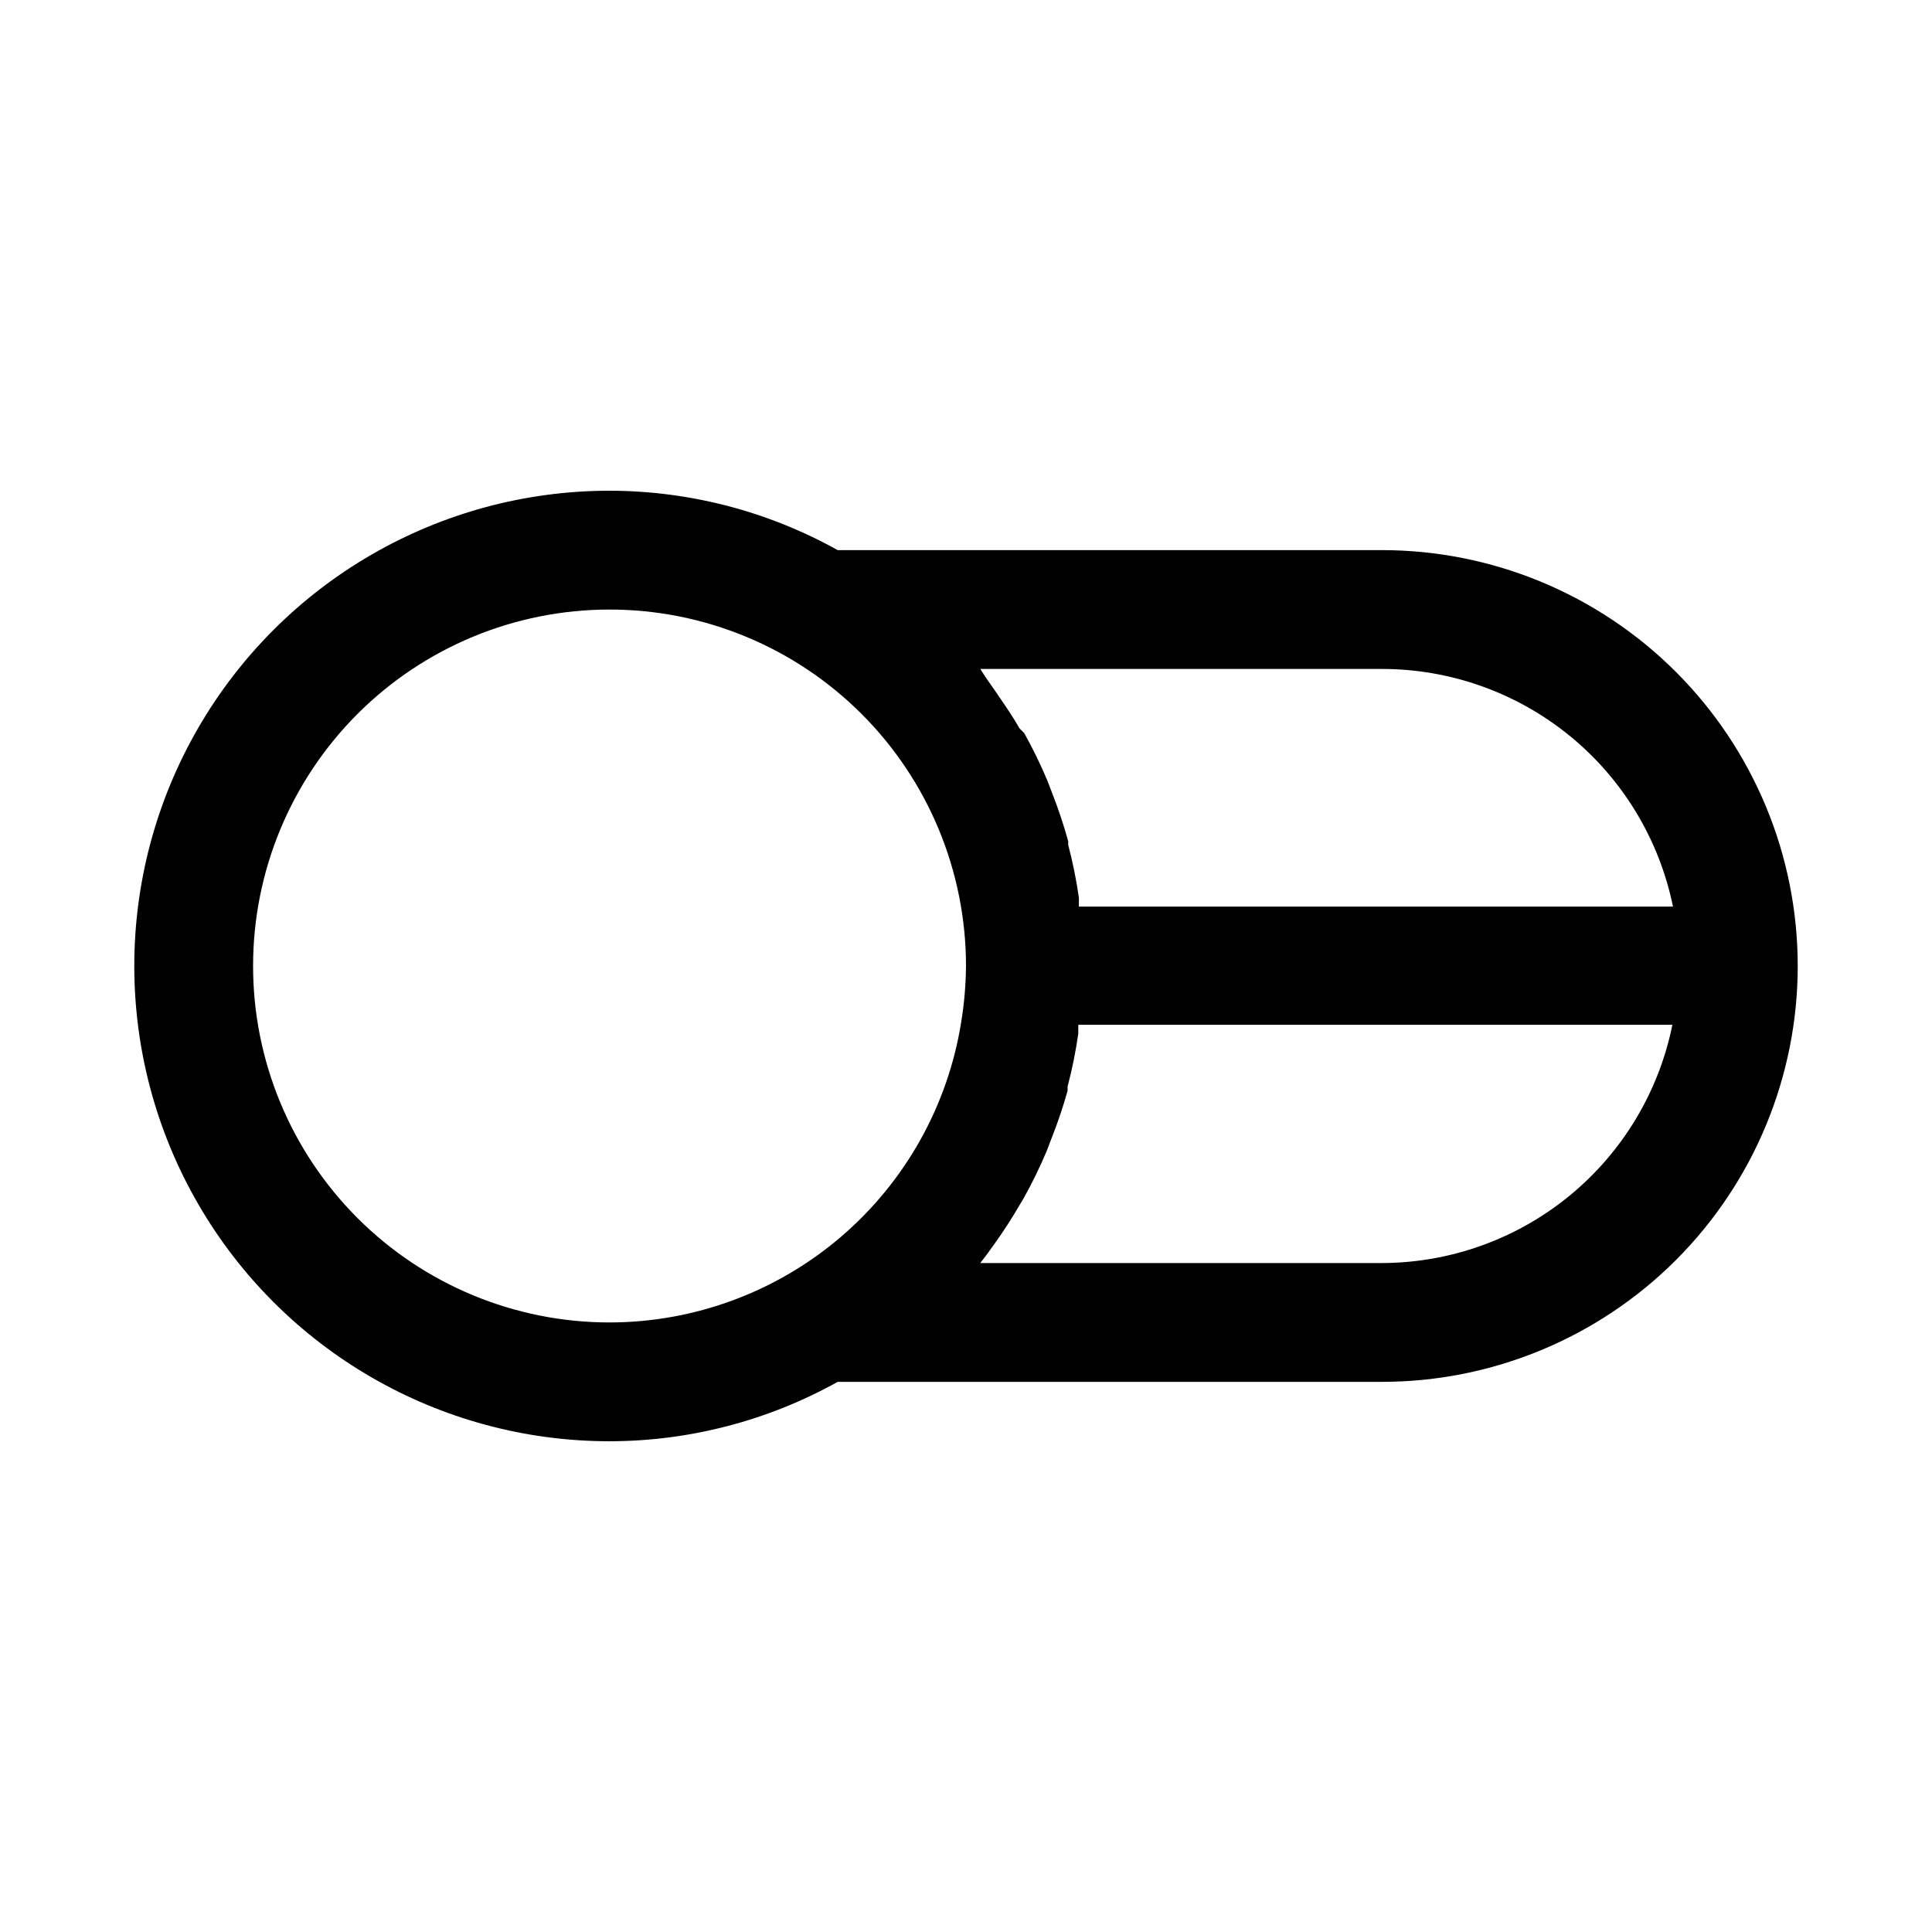 <?xml version="1.0" encoding="UTF-8"?>
<!-- Uploaded to: ICON Repo, www.svgrepo.com, Generator: ICON Repo Mixer Tools -->
<svg fill="#000000" width="800px" height="800px" version="1.1" viewBox="144 144 512 512" xmlns="http://www.w3.org/2000/svg">
 <path d="m510.21 289.79h-144.21c-18.488-10.297-39.297-15.719-60.457-15.742-45 0-86.578 24.004-109.08 62.977-22.5 38.969-22.5 86.98 0 125.95 22.5 38.969 64.078 62.973 109.08 62.973 21.16-0.023 41.969-5.441 60.457-15.742h144.21c29.23 0 57.262-11.613 77.93-32.281s32.277-48.699 32.277-77.926c0-29.23-11.609-57.262-32.277-77.93-20.668-20.668-48.699-32.281-77.93-32.281zm0 31.488c18.148-0.004 35.738 6.262 49.797 17.738s23.719 27.457 27.348 45.238h-157.44v-2.363l0.004 0.004c-0.68-4.723-1.625-9.402-2.836-14.016v-0.945 0.004c-1.188-4.324-2.609-8.582-4.25-12.754l-1.258-3.305h-0.004c-1.812-4.309-3.863-8.516-6.141-12.598l-1.258-1.258c-2.047-3.621-4.41-6.926-6.769-10.391l-2.203-3.148-1.418-2.207zm-299.14 78.723c0-25.055 9.953-49.082 27.668-66.797 17.715-17.715 41.742-27.668 66.797-27.668 25.051 0 49.078 9.953 66.797 27.668 17.715 17.715 27.668 41.742 27.668 66.797-0.039 4.957-0.461 9.906-1.262 14.797-3.519 22.195-14.836 42.41-31.922 57.012-17.082 14.598-38.809 22.633-61.281 22.652-25.055 0-49.082-9.949-66.797-27.668-17.715-17.715-27.668-41.742-27.668-66.793zm299.14 78.719h-106.43l1.574-2.047 2.047-2.832c2.488-3.453 4.797-7.023 6.926-10.707l0.945-1.574c2.277-4.082 4.328-8.289 6.141-12.598l1.258-3.305h0.004c1.637-4.121 3.055-8.324 4.25-12.594v-1.105c1.207-4.613 2.152-9.289 2.832-14.012v-2.363h157.44v0.004c-3.594 17.781-13.215 33.777-27.246 45.285-14.027 11.504-31.602 17.809-49.742 17.848z"/>
</svg>